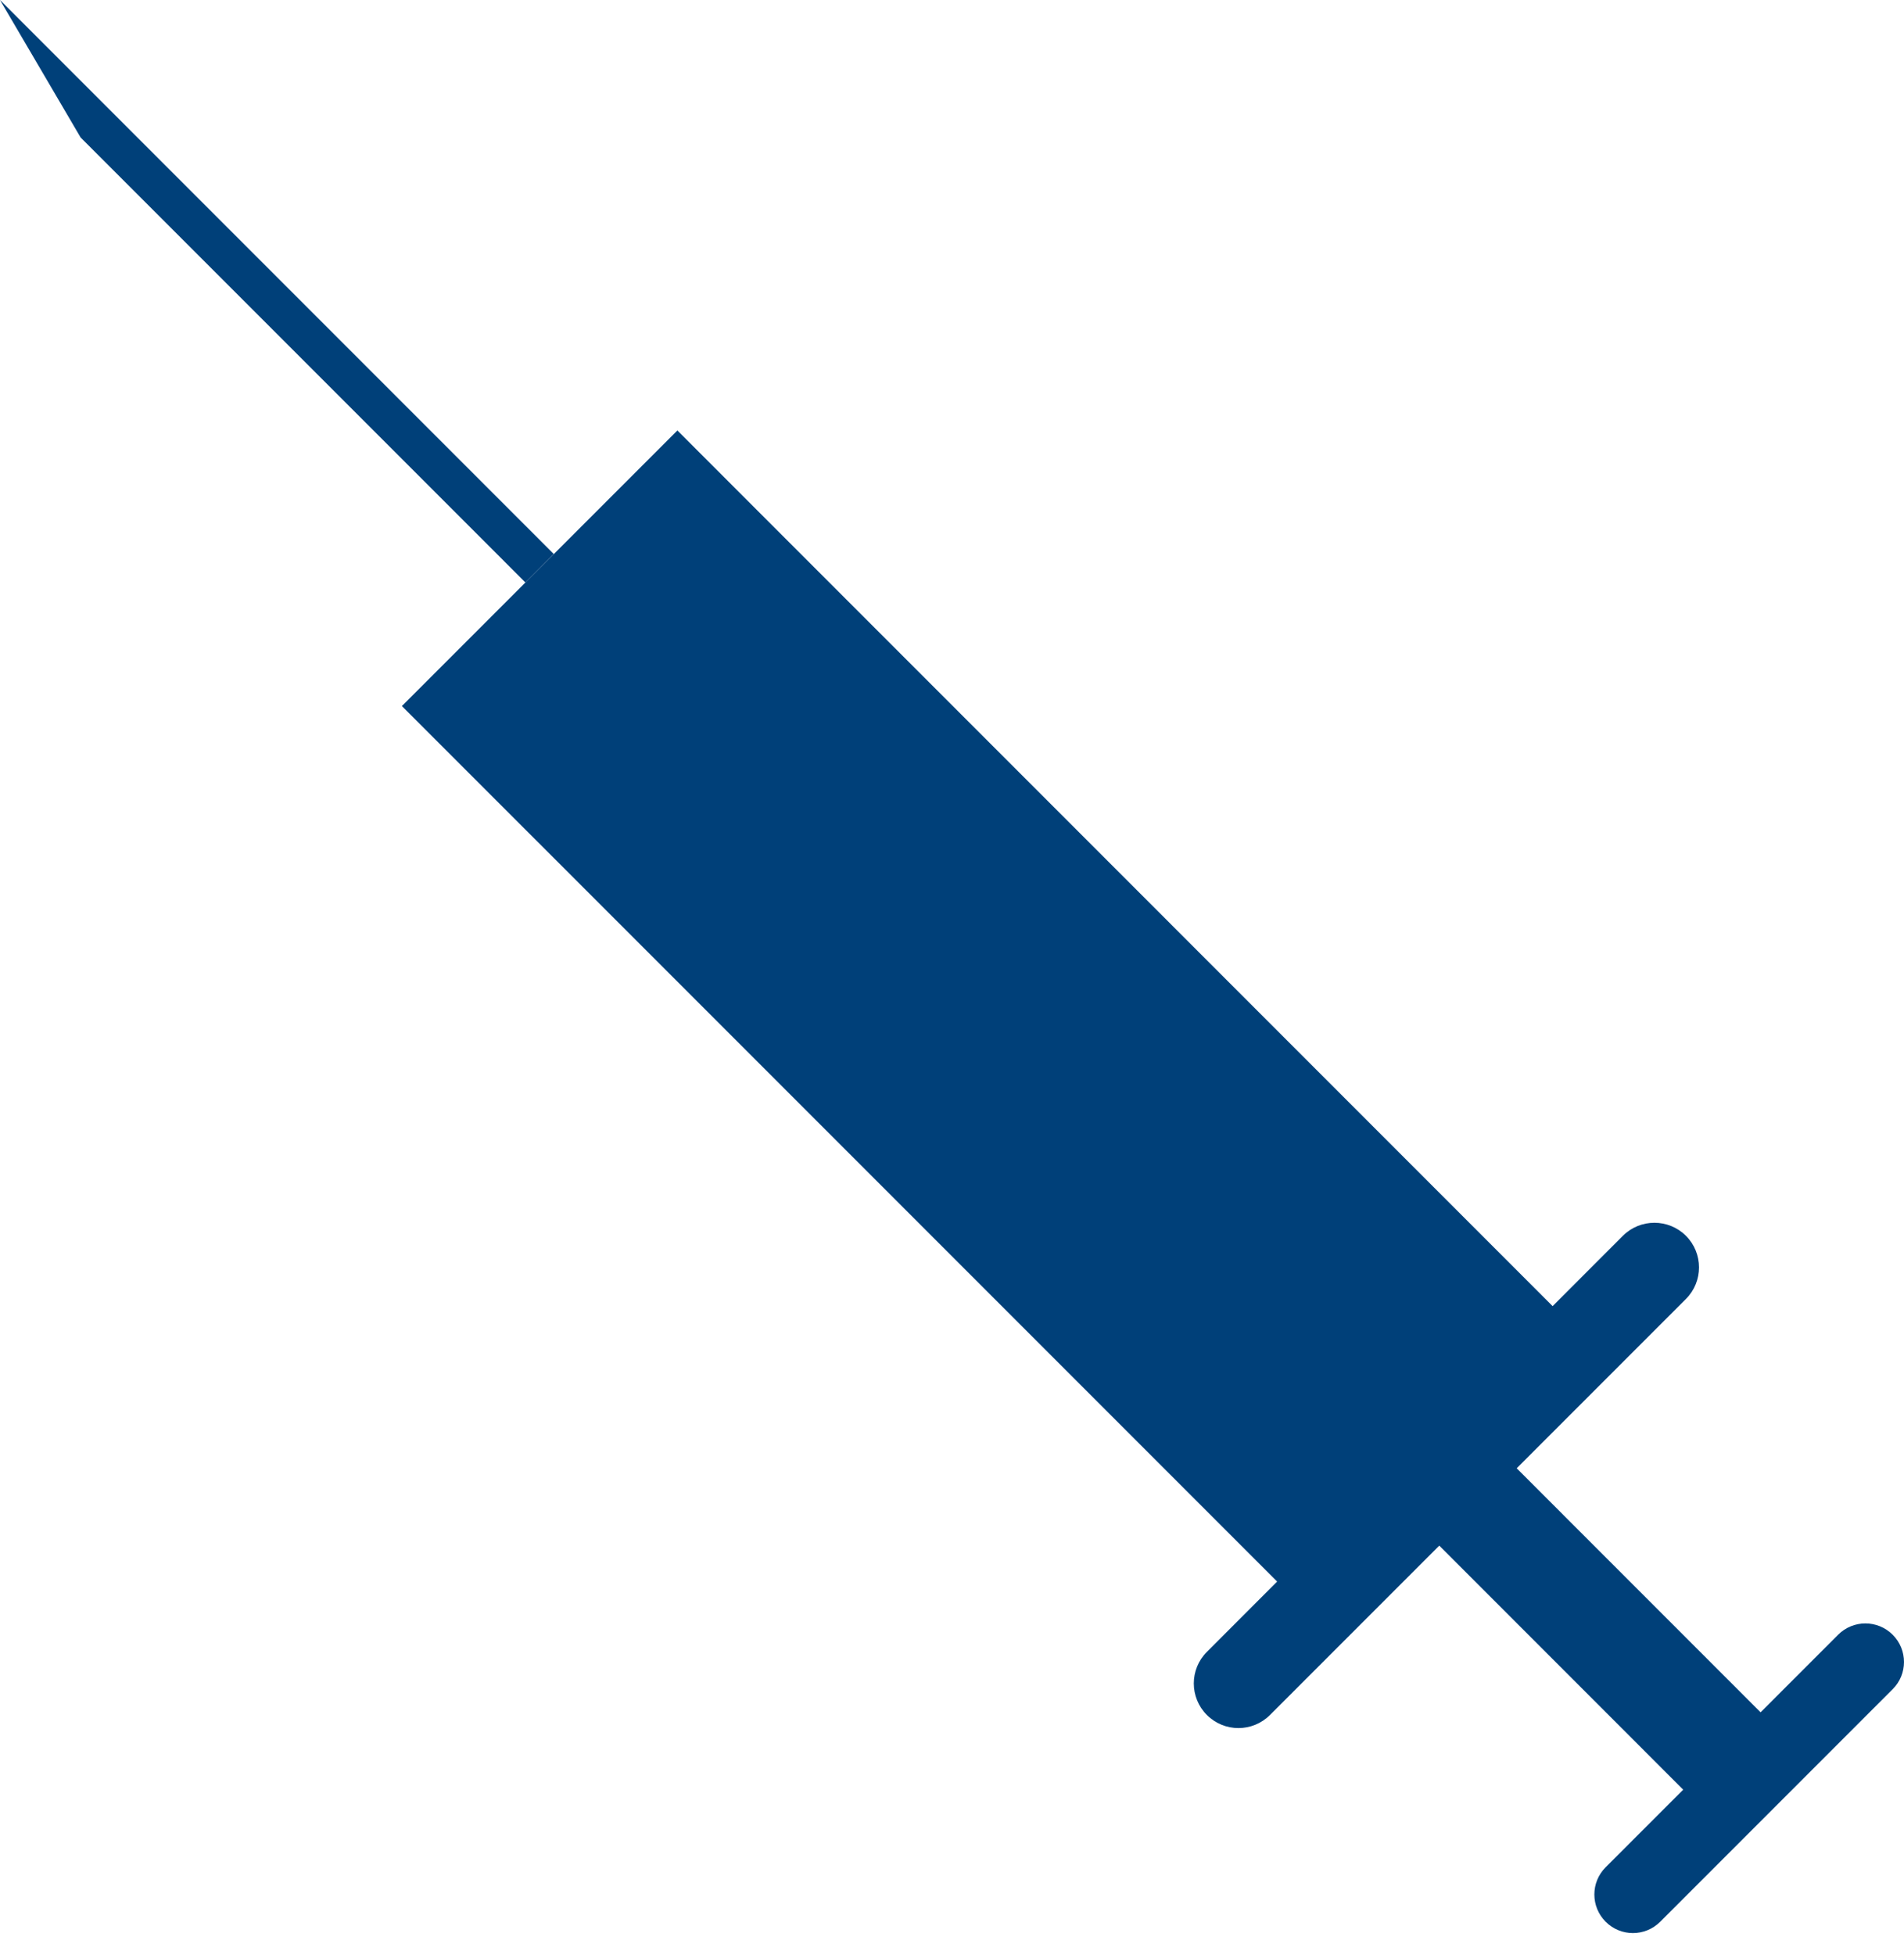 <svg width="38" height="39" viewBox="0 0 38 39" fill="none" xmlns="http://www.w3.org/2000/svg">
<path d="M37.774 32.614C37.473 32.313 36.986 32.313 36.685 32.614L34.365 34.934L35.138 34.162L30.27 29.293L33.648 25.915C33.996 25.567 33.996 25.003 33.648 24.655C33.3 24.308 32.737 24.308 32.389 24.655L30.987 26.058L13.519 8.588L8.021 14.086L25.489 31.553L24.087 32.956C23.739 33.303 23.739 33.867 24.087 34.215C24.435 34.563 24.998 34.563 25.346 34.215L28.725 30.836L33.593 35.705L32.046 37.252C31.745 37.553 31.745 38.039 32.046 38.34C32.347 38.641 32.833 38.641 33.134 38.34L37.774 33.7C38.075 33.402 38.075 32.913 37.774 32.614L37.774 32.614Z" fill="#004079"/>
<path d="M11.052 11.053L0 0L1.609 2.743L10.486 11.621L11.052 11.053Z" fill="#004079"/>
</svg>
